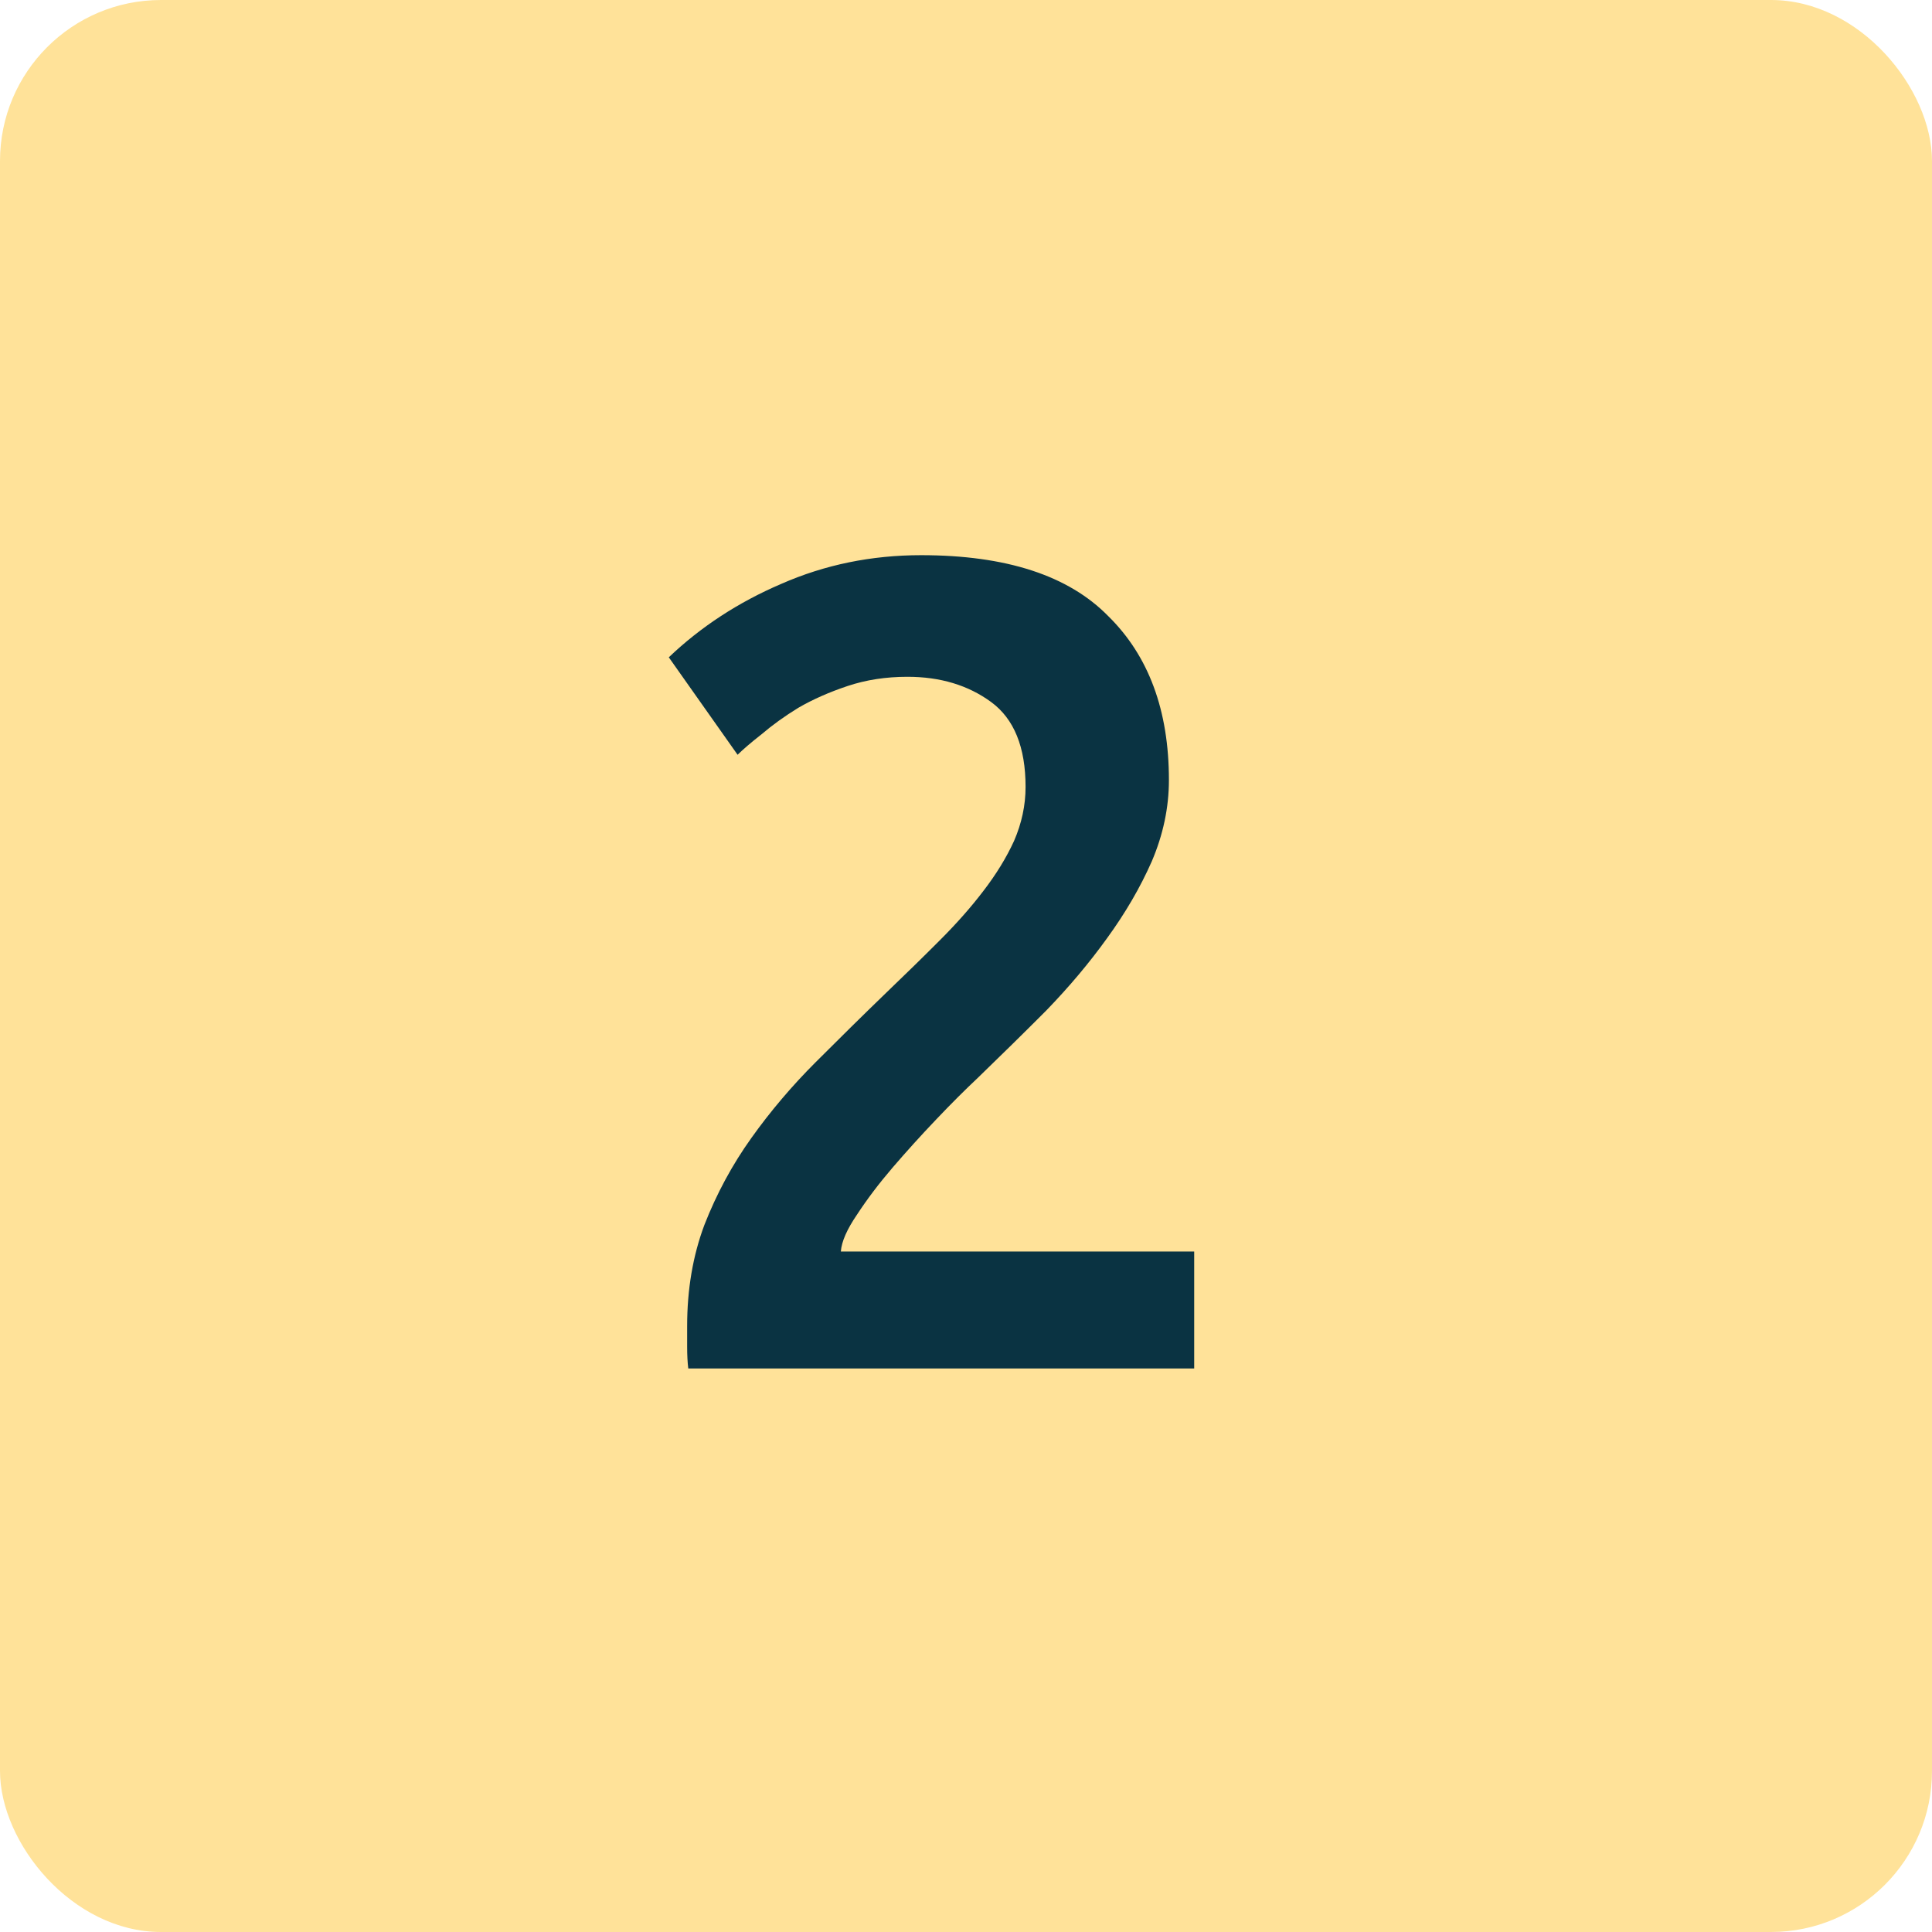 <svg width="36" height="36" viewBox="0 0 36 36" fill="none" xmlns="http://www.w3.org/2000/svg">
<rect width="36" height="36" rx="3" fill="#FFE299"/>
<path d="M21.781 14.535C21.781 15.048 21.674 15.553 21.461 16.052C21.247 16.537 20.969 17.014 20.627 17.484C20.299 17.94 19.922 18.389 19.494 18.831C19.067 19.259 18.639 19.679 18.212 20.092C17.984 20.306 17.727 20.562 17.442 20.862C17.157 21.161 16.887 21.46 16.63 21.759C16.373 22.059 16.153 22.351 15.967 22.636C15.782 22.907 15.682 23.134 15.668 23.32H22.252V25.5H12.825C12.811 25.386 12.804 25.251 12.804 25.094C12.804 24.923 12.804 24.795 12.804 24.709C12.804 24.025 12.911 23.398 13.124 22.828C13.352 22.244 13.645 21.702 14.001 21.204C14.357 20.705 14.756 20.235 15.198 19.793C15.64 19.351 16.081 18.916 16.523 18.489C16.865 18.161 17.193 17.841 17.506 17.527C17.82 17.214 18.091 16.907 18.319 16.608C18.561 16.294 18.753 15.981 18.896 15.668C19.038 15.34 19.11 15.005 19.11 14.663C19.11 13.922 18.896 13.395 18.468 13.081C18.041 12.768 17.521 12.611 16.908 12.611C16.509 12.611 16.138 12.668 15.796 12.782C15.454 12.896 15.148 13.031 14.877 13.188C14.621 13.345 14.393 13.509 14.193 13.68C13.994 13.836 13.844 13.965 13.744 14.064L12.462 12.248C13.06 11.678 13.759 11.222 14.557 10.88C15.369 10.523 16.238 10.345 17.164 10.345C18.746 10.345 19.907 10.723 20.648 11.478C21.404 12.219 21.781 13.238 21.781 14.535Z" fill="#0A3342"/>
</svg>
